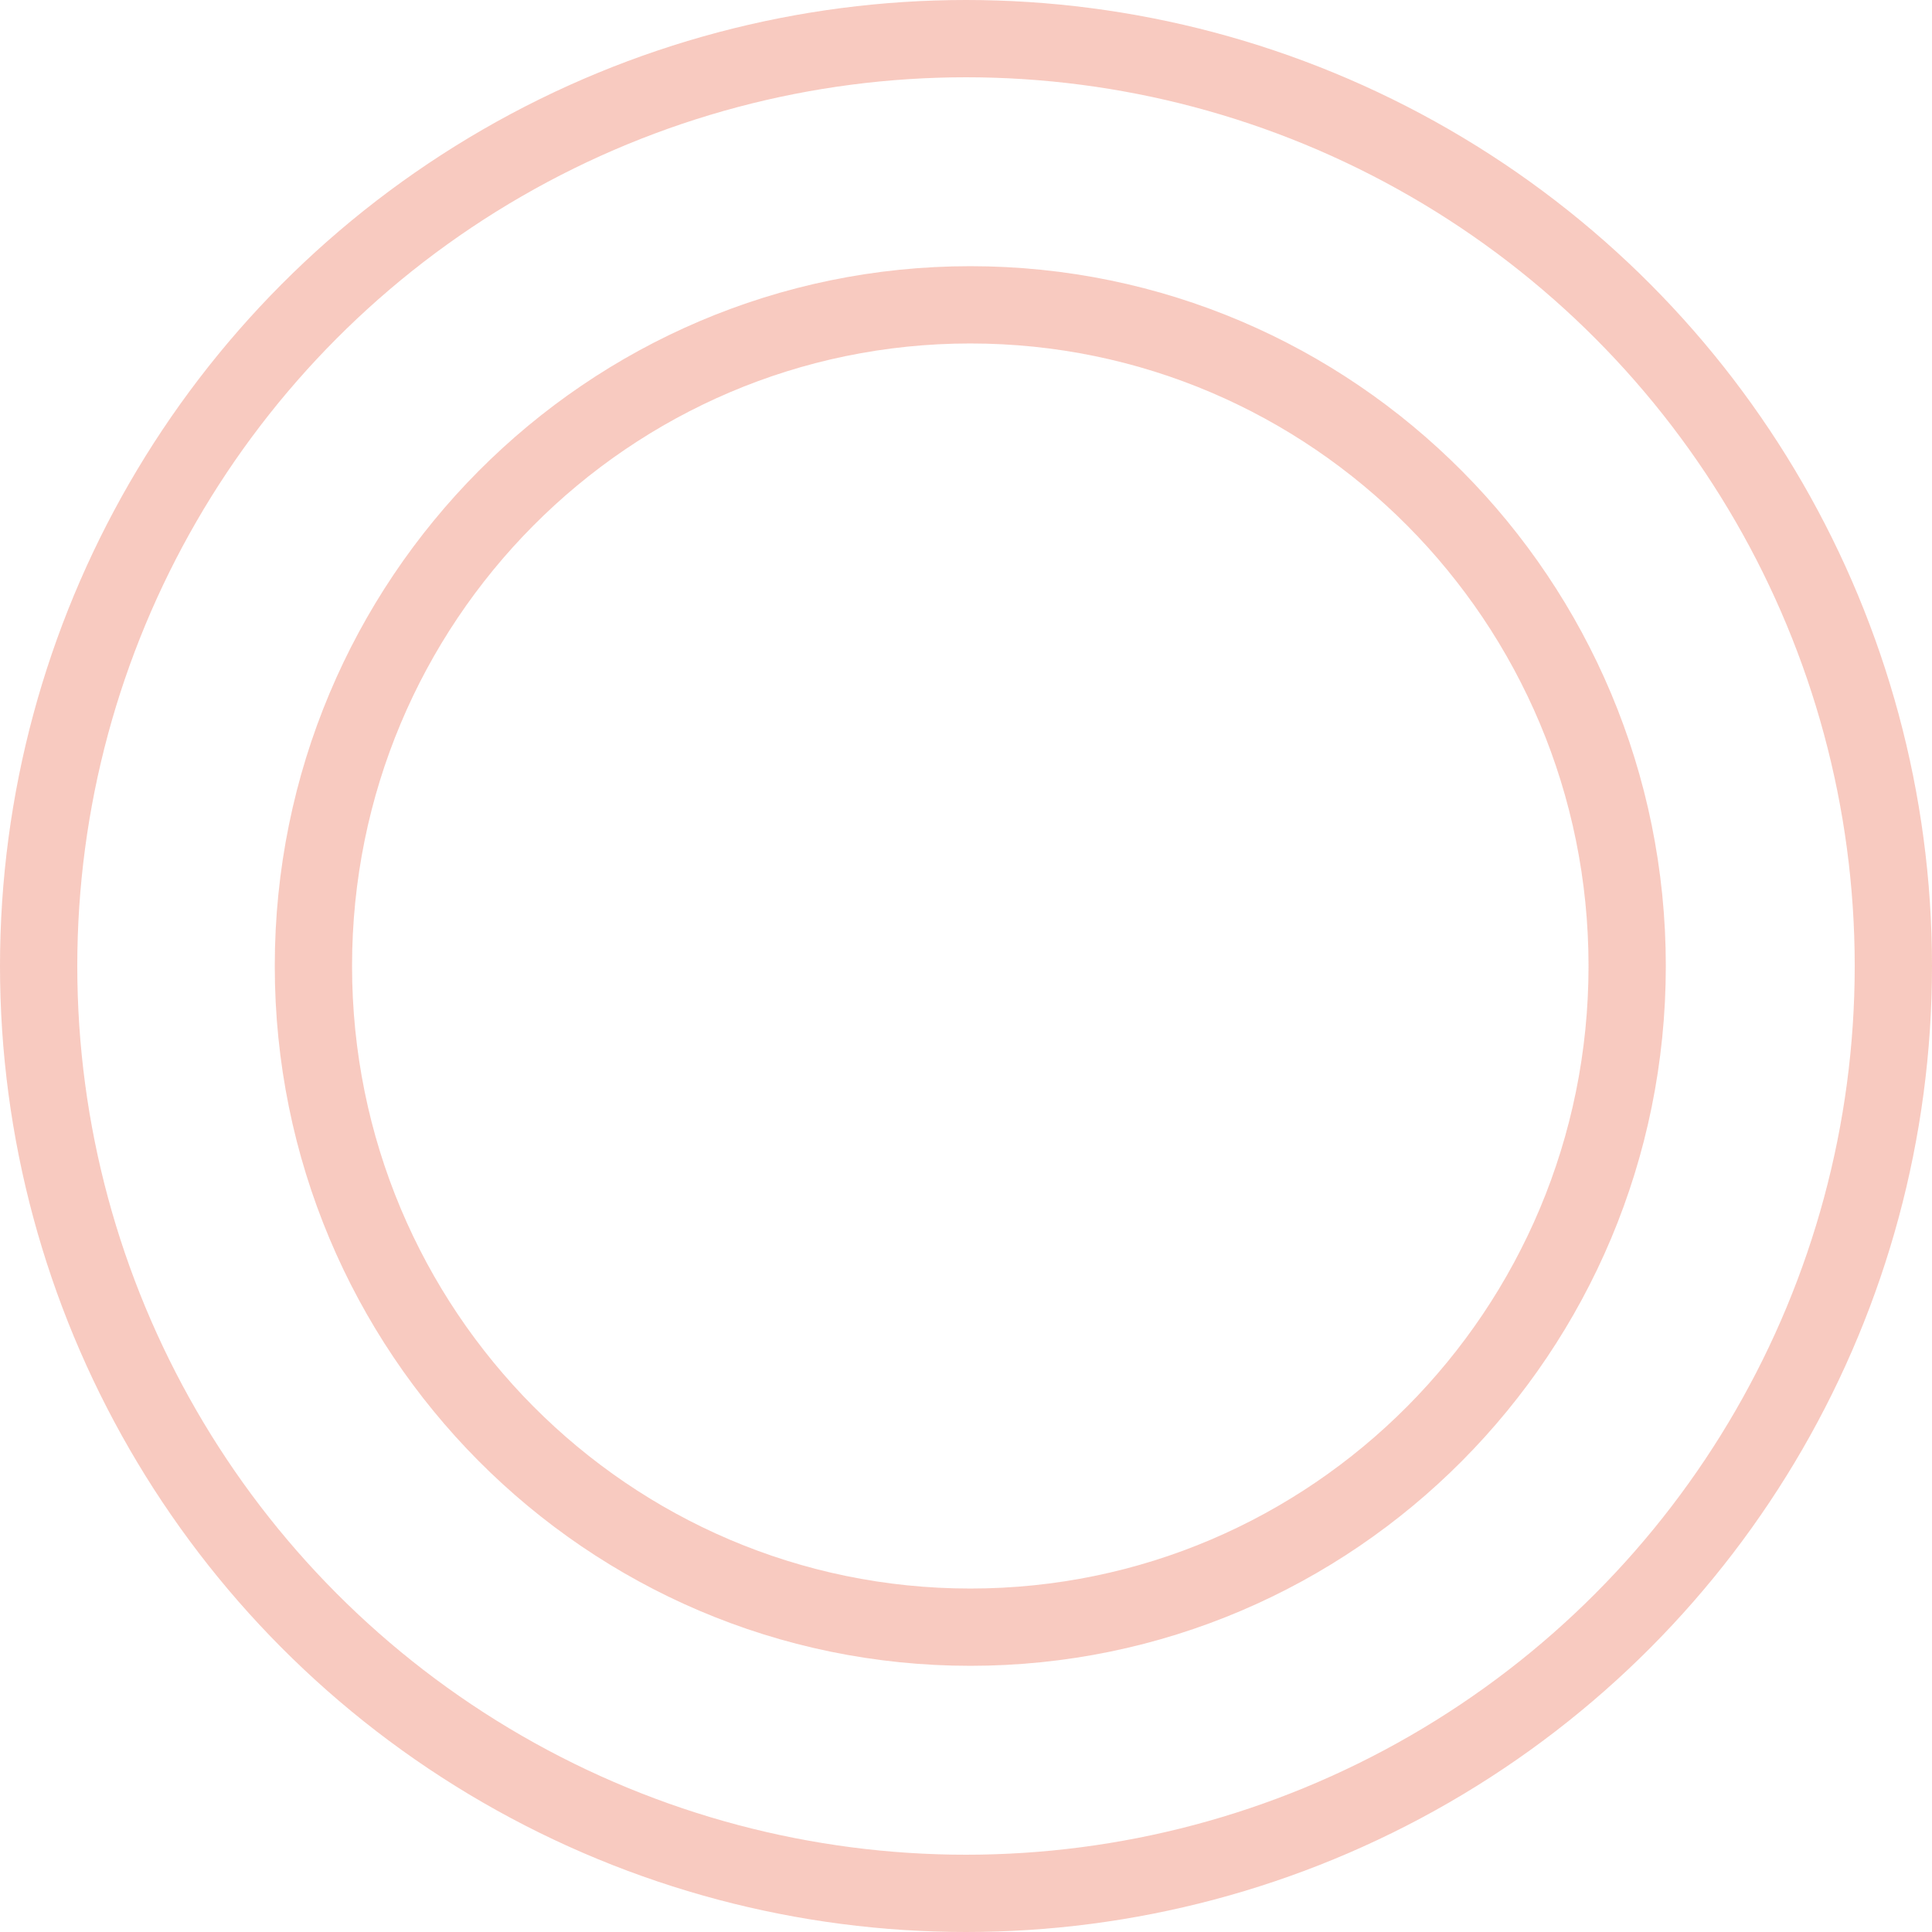 <svg width="225" height="225" viewBox="0 0 225 225" fill="none" xmlns="http://www.w3.org/2000/svg">
<path d="M189.5 112.5C189.5 155.052 155.224 189.5 113 189.5C70.776 189.5 36.5 155.052 36.5 112.5C36.5 69.948 70.776 35.5 113 35.5C155.224 35.5 189.5 69.948 189.5 112.5Z" stroke="#E84F2D" stroke-opacity="0.3" stroke-width="9"/>
<circle cx="112.5" cy="112.5" r="108" stroke="#E84F2D" stroke-opacity="0.3" stroke-width="9"/>
</svg>
